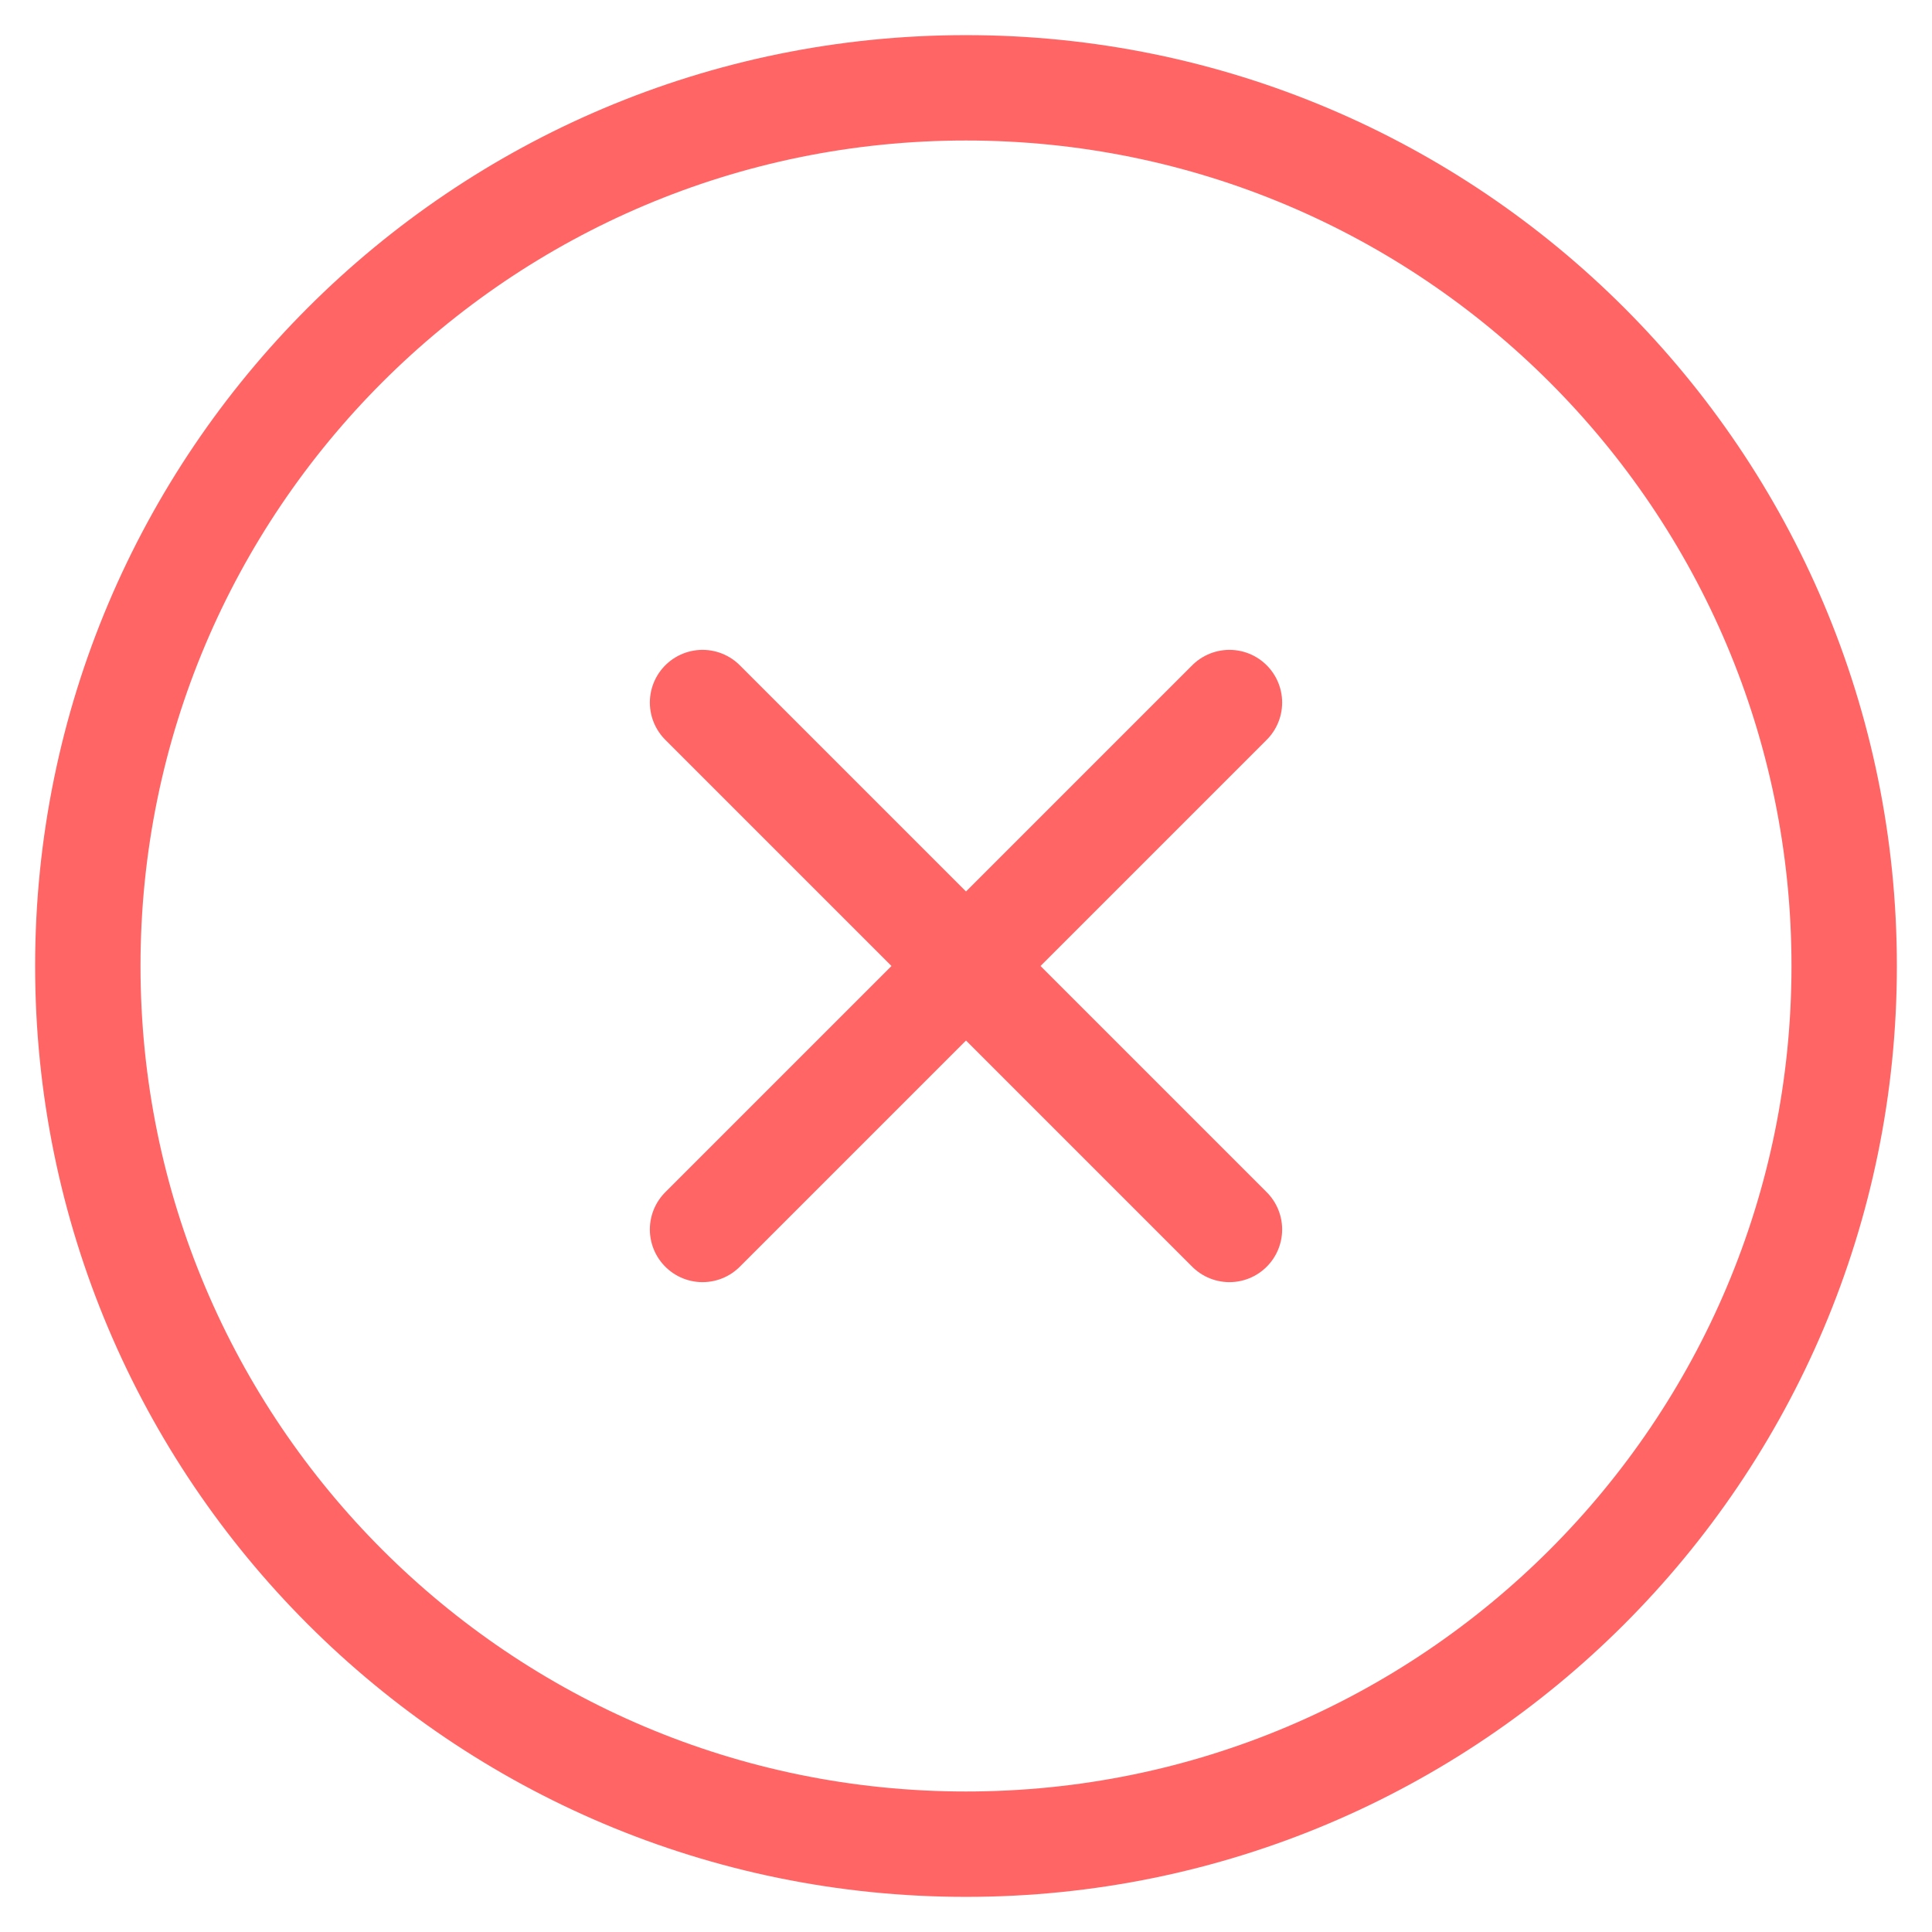 <svg width="22" height="22" viewBox="0 0 22 22" fill="none" xmlns="http://www.w3.org/2000/svg">
<path d="M11 21C16.523 21 21 16.523 21 11C21 5.477 16.523 1 11 1C5.477 1 1 5.477 1 11C1 16.523 5.477 21 11 21Z" stroke="#FF6565" stroke-width="1.2" stroke-linecap="round" stroke-linejoin="round"/>
<path d="M14 8L8 14" stroke="#FF6565" stroke-width="1.2" stroke-linecap="round" stroke-linejoin="round"/>
<path d="M8 8L14 14" stroke="#FF6565" stroke-width="1.2" stroke-linecap="round" stroke-linejoin="round"/>
</svg>
